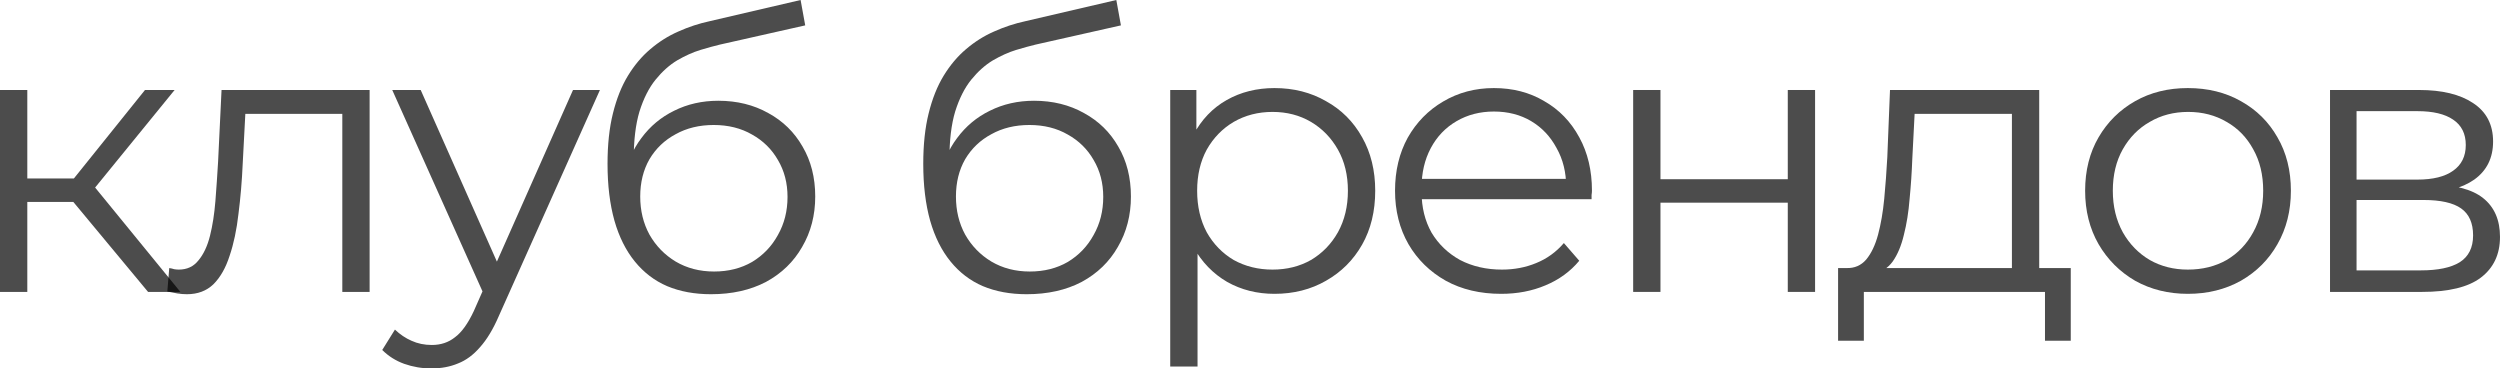 <?xml version="1.0" encoding="UTF-8"?> <svg xmlns="http://www.w3.org/2000/svg" viewBox="0 0 202.812 29.89" fill="none"><path d="M12.012 23.681L5.273 15.569L7.114 14.477L14.633 23.681H12.012ZM0 23.681V7.301H2.215V23.681H0ZM1.529 16.38V14.477H6.802V16.38H1.529ZM7.301 15.725L5.242 15.413L11.762 7.301H14.165L7.301 15.725Z" fill="black" fill-opacity="0.7"></path><path d="M13.574 23.65L13.73 21.746C13.875 21.767 14.01 21.798 14.135 21.84C14.281 21.861 14.406 21.871 14.51 21.871C15.175 21.871 15.706 21.622 16.101 21.122C16.517 20.623 16.829 19.958 17.037 19.126C17.245 18.294 17.39 17.358 17.474 16.318C17.557 15.257 17.63 14.196 17.692 13.135L17.973 7.301H29.985V23.681H27.77V8.58L28.331 9.235H19.408L19.939 8.549L19.689 13.291C19.627 14.706 19.512 16.058 19.346 17.347C19.2 18.637 18.961 19.77 18.628 20.748C18.316 21.726 17.879 22.495 17.318 23.057C16.756 23.598 16.038 23.868 15.165 23.868C14.915 23.868 14.655 23.847 14.385 23.806C14.135 23.764 13.865 23.712 13.574 23.65Z" fill="black" fill-opacity="0.7"></path><path d="M35.003 29.89C34.233 29.89 33.495 29.765 32.788 29.515C32.101 29.266 31.509 28.891 31.009 28.392L32.039 26.738C32.455 27.134 32.902 27.435 33.381 27.643C33.88 27.872 34.431 27.986 35.034 27.986C35.762 27.986 36.386 27.778 36.906 27.362C37.447 26.967 37.957 26.26 38.435 25.241L39.496 22.838L39.746 22.495L46.485 7.301H48.669L40.463 25.646C40.005 26.707 39.496 27.55 38.934 28.174C38.394 28.798 37.801 29.234 37.156 29.484C36.511 29.754 35.793 29.89 35.003 29.89ZM39.371 24.149L31.821 7.301H34.129L40.806 22.339L39.371 24.149Z" fill="black" fill-opacity="0.7"></path><path d="M57.679 23.868C56.348 23.868 55.163 23.65 54.122 23.213C53.103 22.776 52.23 22.11 51.502 21.216C50.774 20.322 50.223 19.219 49.848 17.909C49.474 16.578 49.286 15.038 49.286 13.291C49.286 11.731 49.432 10.369 49.723 9.204C50.015 8.018 50.42 6.999 50.94 6.146C51.46 5.294 52.063 4.576 52.75 3.994C53.457 3.39 54.216 2.912 55.027 2.558C55.859 2.184 56.712 1.903 57.586 1.716L64.949 0L65.323 2.059L58.397 3.619C57.96 3.723 57.43 3.869 56.806 4.056C56.203 4.243 55.578 4.524 54.934 4.898C54.31 5.273 53.727 5.793 53.187 6.458C52.646 7.124 52.209 7.987 51.876 9.048C51.564 10.088 51.408 11.388 51.408 12.948C51.408 13.281 51.418 13.551 51.439 13.759C51.46 13.946 51.481 14.154 51.502 14.383C51.543 14.591 51.575 14.903 51.595 15.319L50.628 14.508C50.857 13.239 51.325 12.137 52.032 11.201C52.739 10.244 53.623 9.506 54.684 8.986C55.766 8.445 56.962 8.174 58.272 8.174C59.79 8.174 61.142 8.507 62.328 9.173C63.514 9.818 64.439 10.722 65.105 11.887C65.791 13.052 66.135 14.404 66.135 15.943C66.135 17.462 65.781 18.824 65.074 20.03C64.387 21.237 63.41 22.183 62.141 22.87C60.872 23.535 59.385 23.868 57.679 23.868ZM57.929 22.027C59.094 22.027 60.123 21.767 61.018 21.247C61.912 20.706 62.609 19.978 63.108 19.063C63.628 18.148 63.888 17.118 63.888 15.974C63.888 14.851 63.628 13.853 63.108 12.979C62.609 12.106 61.912 11.419 61.018 10.92C60.123 10.4 59.083 10.14 57.898 10.14C56.733 10.14 55.703 10.39 54.809 10.889C53.914 11.367 53.207 12.043 52.687 12.917C52.188 13.79 51.938 14.799 51.938 15.943C51.938 17.087 52.188 18.117 52.687 19.032C53.207 19.947 53.914 20.675 54.809 21.216C55.724 21.757 56.764 22.027 57.929 22.027Z" fill="black" fill-opacity="0.7"></path><path d="M83.291 23.868C81.96 23.868 80.775 23.65 79.735 23.213C78.715 22.776 77.842 22.11 77.114 21.216C76.386 20.322 75.835 19.219 75.46 17.909C75.086 16.578 74.899 15.038 74.899 13.291C74.899 11.731 75.044 10.369 75.335 9.204C75.627 8.018 76.032 6.999 76.552 6.146C77.072 5.294 77.675 4.576 78.362 3.994C79.069 3.39 79.828 2.912 80.639 2.558C81.471 2.184 82.324 1.903 83.198 1.716L90.561 0L90.935 2.059L84.009 3.619C83.572 3.723 83.042 3.869 82.418 4.056C81.815 4.243 81.19 4.524 80.546 4.898C79.922 5.273 79.339 5.793 78.798 6.458C78.258 7.124 77.821 7.987 77.488 9.048C77.176 10.088 77.02 11.388 77.02 12.948C77.02 13.281 77.031 13.551 77.051 13.759C77.072 13.946 77.093 14.154 77.114 14.383C77.155 14.591 77.187 14.903 77.207 15.319L76.24 14.508C76.469 13.239 76.937 12.137 77.644 11.201C78.351 10.244 79.235 9.506 80.296 8.986C81.378 8.445 82.574 8.174 83.884 8.174C85.403 8.174 86.755 8.507 87.94 9.173C89.126 9.818 90.051 10.722 90.717 11.887C91.403 13.052 91.746 14.404 91.746 15.943C91.746 17.462 91.393 18.824 90.686 20.03C89.999 21.237 89.022 22.183 87.753 22.87C86.484 23.535 84.997 23.868 83.291 23.868ZM83.541 22.027C84.706 22.027 85.735 21.767 86.63 21.247C87.524 20.706 88.221 19.978 88.72 19.063C89.24 18.148 89.5 17.118 89.5 15.974C89.5 14.851 89.24 13.853 88.72 12.979C88.221 12.106 87.524 11.419 86.63 10.92C85.735 10.4 84.695 10.14 83.51 10.14C82.345 10.14 81.315 10.39 80.421 10.889C79.526 11.367 78.819 12.043 78.299 12.917C77.8 13.79 77.551 14.799 77.551 15.943C77.551 17.087 77.8 18.117 78.299 19.032C78.819 19.947 79.526 20.675 80.421 21.216C81.336 21.757 82.376 22.027 83.541 22.027Z" fill="black" fill-opacity="0.7"></path><path d="M103.39 23.837C101.975 23.837 100.696 23.514 99.552 22.87C98.408 22.204 97.493 21.258 96.807 20.03C96.141 18.782 95.808 17.264 95.808 15.475C95.808 13.686 96.141 12.178 96.807 10.951C97.472 9.703 98.377 8.757 99.521 8.112C100.665 7.467 101.954 7.145 103.39 7.145C104.95 7.145 106.343 7.498 107.571 8.206C108.819 8.892 109.796 9.87 110.503 11.138C111.21 12.386 111.564 13.832 111.564 15.475C111.564 17.139 111.21 18.595 110.503 19.843C109.796 21.091 108.819 22.069 107.571 22.776C106.343 23.483 104.95 23.837 103.39 23.837ZM94.934 29.734V7.301H97.056V12.23L96.838 15.506L97.15 18.814V29.734H94.934ZM103.234 21.871C104.398 21.871 105.439 21.611 106.354 21.091C107.269 20.55 107.997 19.802 108.538 18.845C109.079 17.867 109.349 16.744 109.349 15.475C109.349 14.206 109.079 13.094 108.538 12.137C107.997 11.18 107.269 10.431 106.354 9.89C105.439 9.35 104.398 9.079 103.234 9.079C102.069 9.079 101.019 9.35 100.082 9.89C99.167 10.431 98.439 11.18 97.898 12.137C97.378 13.094 97.118 14.206 97.118 15.475C97.118 16.744 97.378 17.867 97.898 18.845C98.439 19.802 99.167 20.55 100.082 21.091C101.019 21.611 102.069 21.871 103.234 21.871Z" fill="black" fill-opacity="0.7"></path><path d="M121.784 23.837C120.078 23.837 118.58 23.483 117.291 22.776C116.001 22.048 114.992 21.06 114.264 19.812C113.536 18.543 113.172 17.098 113.172 15.475C113.172 13.853 113.516 12.418 114.202 11.17C114.909 9.922 115.866 8.944 117.073 8.237C118.3 7.509 119.672 7.145 121.191 7.145C122.73 7.145 124.092 7.498 125.278 8.206C126.484 8.892 127.431 9.87 128.117 11.138C128.804 12.386 129.147 13.832 129.147 15.475C129.147 15.579 129.136 15.694 129.116 15.818C129.116 15.922 129.116 16.037 129.116 16.162H114.857V14.508H127.93L127.056 15.163C127.056 13.978 126.796 12.927 126.277 12.012C125.777 11.076 125.091 10.348 124.217 9.828C123.344 9.308 122.335 9.048 121.191 9.048C120.067 9.048 119.059 9.308 118.165 9.828C117.27 10.348 116.573 11.076 116.074 12.012C115.575 12.948 115.325 14.019 115.325 15.226V15.569C115.325 16.817 115.596 17.919 116.136 18.876C116.698 19.812 117.468 20.55 118.445 21.091C119.444 21.611 120.577 21.871 121.846 21.871C122.844 21.871 123.77 21.694 124.623 21.341C125.496 20.987 126.245 20.446 126.869 19.718L128.117 21.154C127.389 22.027 126.474 22.693 125.372 23.15C124.29 23.608 123.094 23.837 121.784 23.837Z" fill="black" fill-opacity="0.7"></path><path d="M132.49 23.681V7.301H134.705V14.539H145.033V7.301H147.248V23.681H145.033V16.442H134.705V23.681H132.49Z" fill="black" fill-opacity="0.7"></path><path d="M163.216 22.62V9.235H155.323L155.135 12.886C155.094 13.988 155.021 15.07 154.917 16.13C154.834 17.191 154.678 18.169 154.449 19.063C154.241 19.937 153.939 20.654 153.544 21.216C153.149 21.757 152.639 22.069 152.015 22.152L149.8 21.746C150.445 21.767 150.975 21.538 151.392 21.06C151.807 20.561 152.13 19.885 152.359 19.032C152.587 18.179 152.754 17.212 152.858 16.13C152.962 15.028 153.045 13.905 153.107 12.761L153.326 7.301H165.431V22.62H163.216ZM149.114 27.643V21.746H167.99V27.643H165.899V23.681H151.204V27.643H149.114Z" fill="black" fill-opacity="0.7"></path><path d="M177.486 23.837C175.905 23.837 174.48 23.483 173.212 22.776C171.964 22.048 170.976 21.06 170.248 19.812C169.52 18.543 169.156 17.098 169.156 15.475C169.156 13.832 169.52 12.386 170.248 11.138C170.976 9.89 171.964 8.913 173.212 8.206C174.46 7.498 175.884 7.145 177.486 7.145C179.108 7.145 180.544 7.498 181.792 8.206C183.061 8.913 184.049 9.89 184.756 11.138C185.484 12.386 185.848 13.832 185.848 15.475C185.848 17.098 185.484 18.543 184.756 19.812C184.049 21.06 183.061 22.048 181.792 22.776C180.523 23.483 179.088 23.837 177.486 23.837ZM177.486 21.871C178.672 21.871 179.722 21.611 180.637 21.091C181.552 20.55 182.27 19.802 182.79 18.845C183.331 17.867 183.601 16.744 183.601 15.475C183.601 14.186 183.331 13.062 182.79 12.106C182.27 11.149 181.552 10.41 180.637 9.89C179.722 9.35 178.682 9.079 177.517 9.079C176.352 9.079 175.312 9.35 174.397 9.89C173.482 10.41 172.754 11.149 172.213 12.106C171.673 13.062 171.402 14.186 171.402 15.475C171.402 16.744 171.673 17.867 172.213 18.845C172.754 19.802 173.482 20.55 174.397 21.091C175.312 21.611 176.342 21.871 177.486 21.871Z" fill="black" fill-opacity="0.7"></path><path d="M189.022 23.681V7.301H196.261C198.112 7.301 199.568 7.654 200.629 8.362C201.71 9.069 202.251 10.109 202.251 11.482C202.251 12.813 201.741 13.842 200.722 14.57C199.703 15.278 198.361 15.631 196.697 15.631L197.134 14.976C199.089 14.976 200.524 15.34 201.44 16.068C202.355 16.796 202.812 17.846 202.812 19.219C202.812 20.634 202.292 21.736 201.252 22.526C200.233 23.296 198.642 23.681 196.479 23.681H189.022ZM191.175 21.934H196.385C197.779 21.934 198.829 21.715 199.537 21.278C200.264 20.821 200.629 20.093 200.629 19.094C200.629 18.096 200.306 17.368 199.661 16.91C199.017 16.453 197.997 16.224 196.604 16.224H191.175V21.934ZM191.175 14.57H196.104C197.373 14.57 198.34 14.331 199.006 13.853C199.692 13.374 200.036 12.678 200.036 11.762C200.036 10.847 199.692 10.161 199.006 9.703C198.34 9.246 197.373 9.017 196.104 9.017H191.175V14.57Z" fill="black" fill-opacity="0.7"></path></svg> 